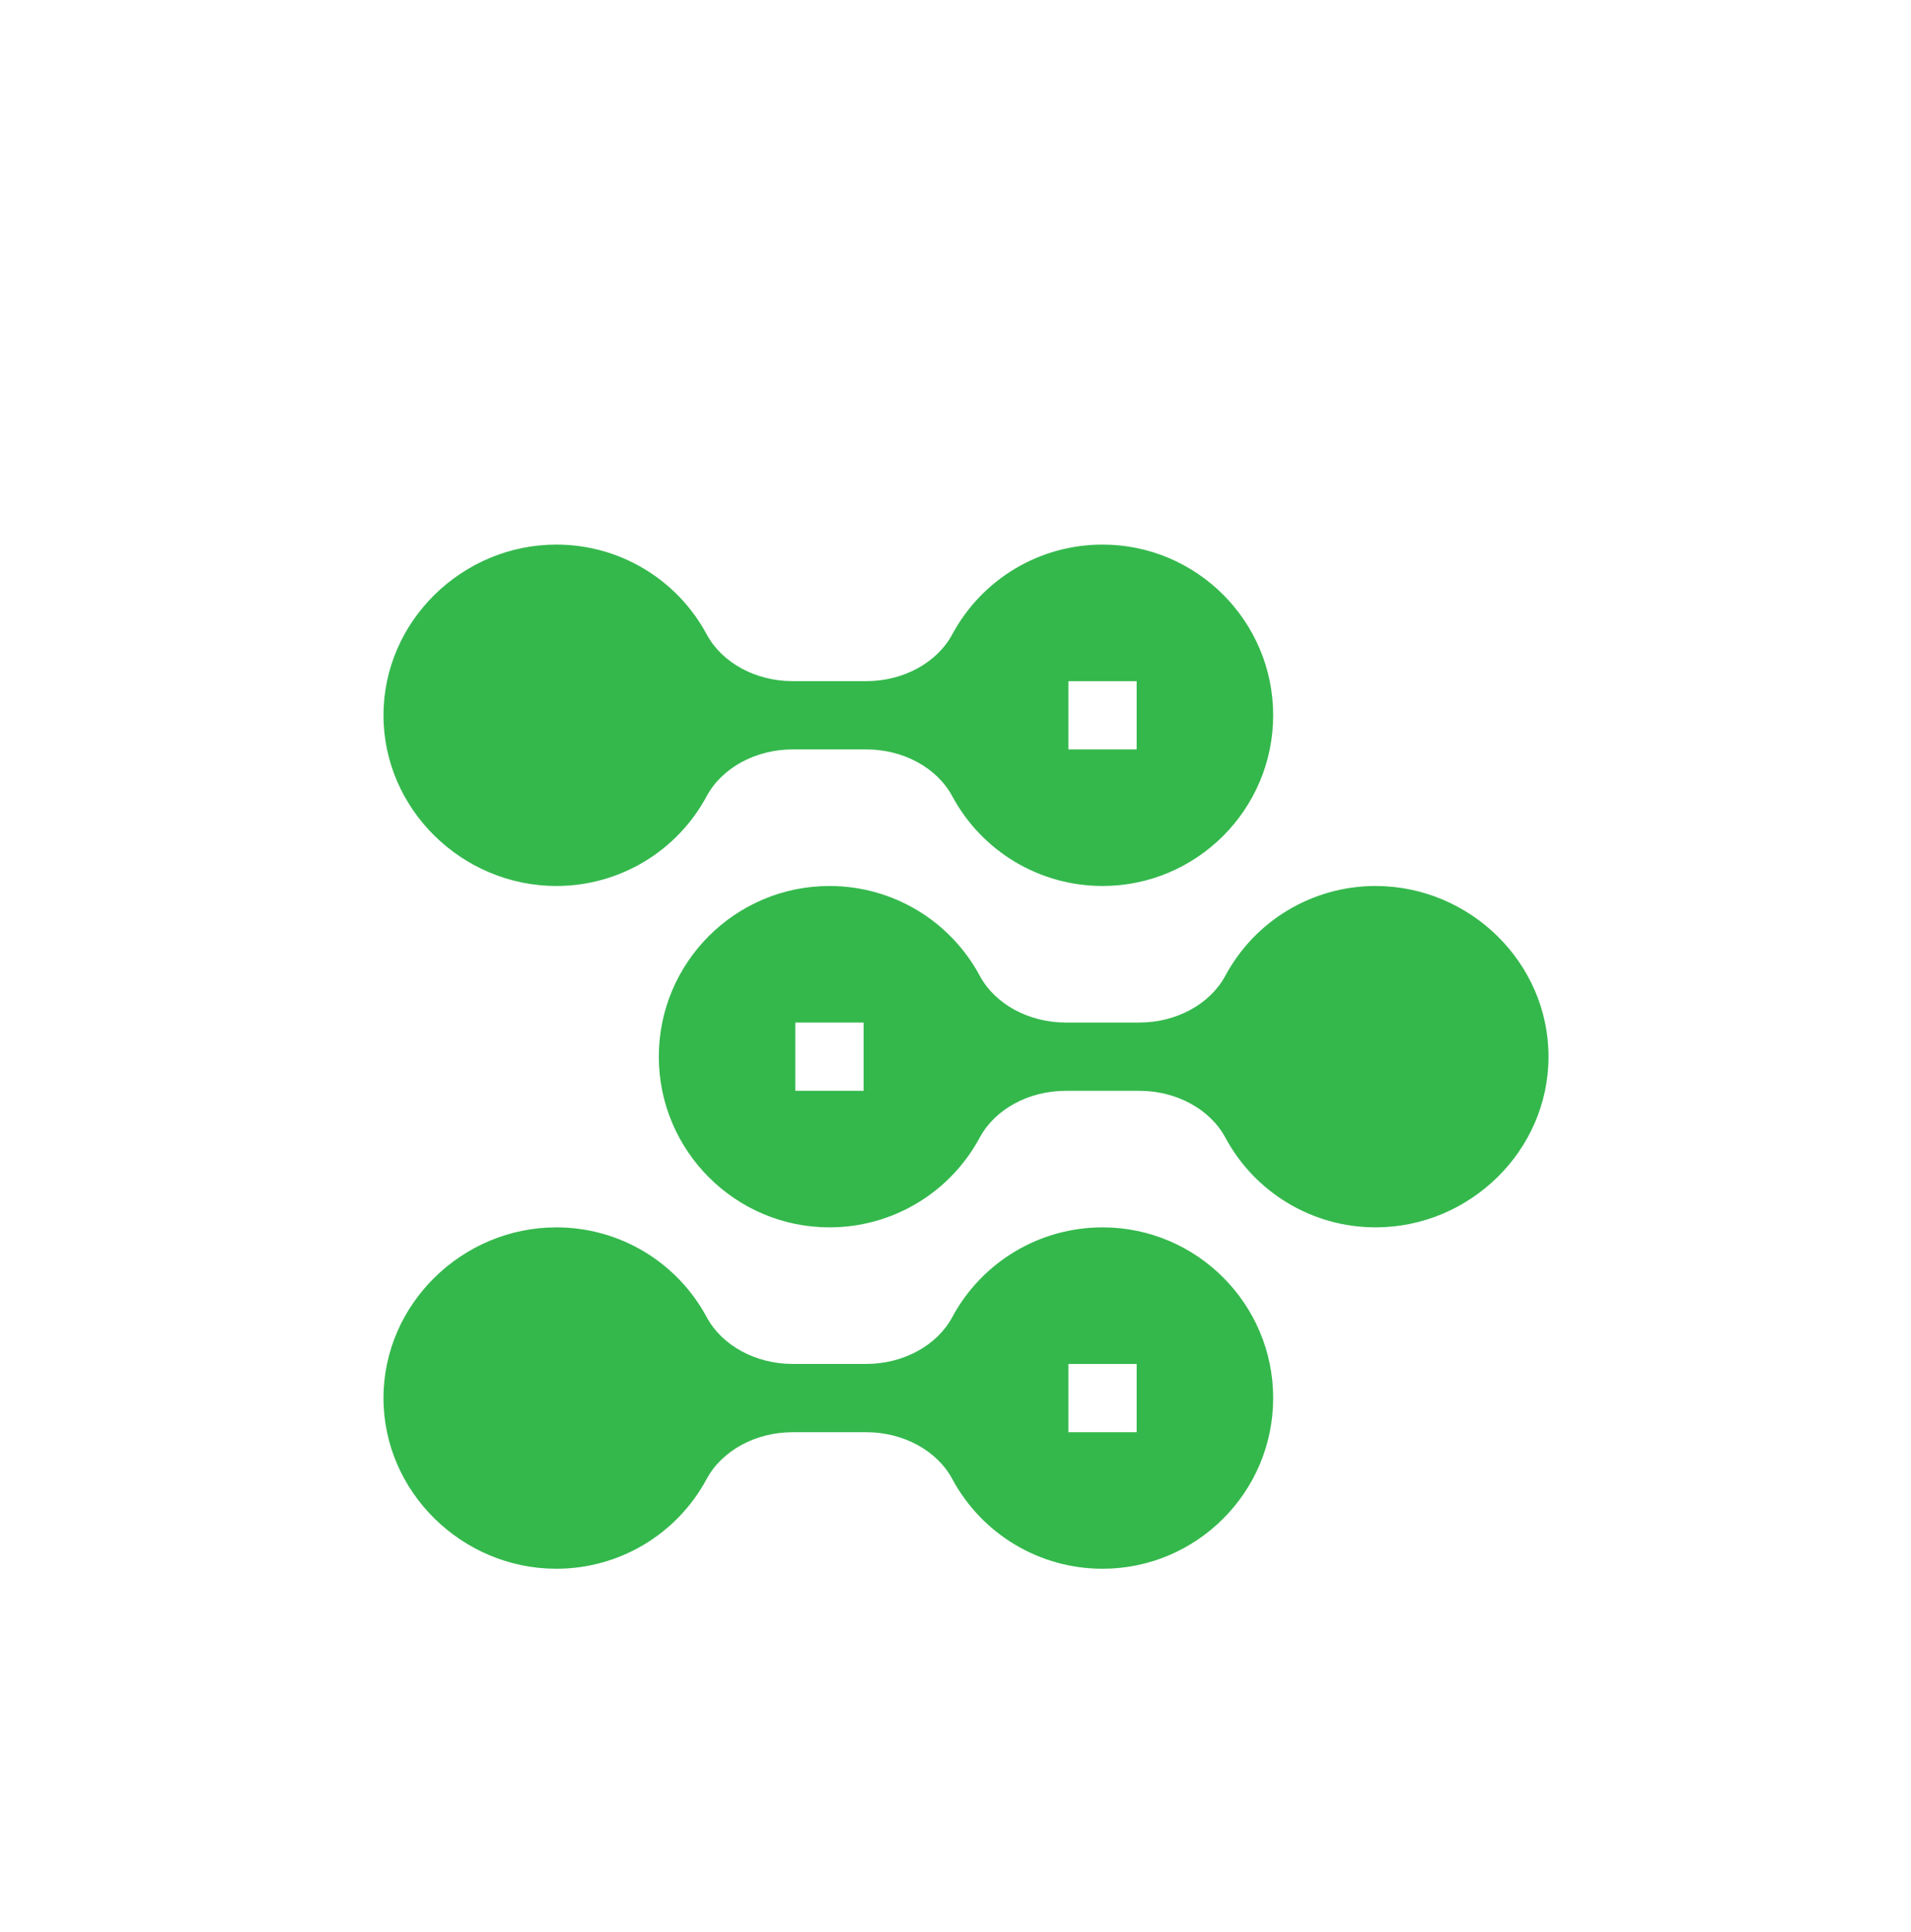 <svg width="91" height="92" viewBox="0 0 91 92" fill="none" xmlns="http://www.w3.org/2000/svg">
<g filter="url(#filter0_di_7839_12796)">
<path d="M52.501 54.435C56.982 54.435 60.628 58.081 60.628 62.562C60.628 67.042 56.982 70.689 52.501 70.689C49.504 70.688 46.761 69.048 45.341 66.407C44.614 65.058 43.009 64.188 41.254 64.188H37.743C35.988 64.188 34.383 65.058 33.654 66.409C32.235 69.049 29.493 70.688 26.496 70.689C22.015 70.689 18.261 67.042 18.261 62.562C18.261 58.081 22.015 54.435 26.496 54.435C29.493 54.436 32.236 56.075 33.656 58.716C34.383 60.065 35.988 60.937 37.743 60.937H41.254C43.009 60.937 44.614 60.065 45.343 58.714C46.762 56.075 49.505 54.436 52.501 54.435ZM50.876 64.188H54.127V60.937H50.876V64.188ZM65.504 38.182C69.985 38.182 73.739 41.827 73.739 46.308C73.739 50.788 69.985 54.435 65.504 54.435C62.507 54.434 59.765 52.794 58.345 50.153C57.618 48.804 56.012 47.934 54.257 47.934H50.746C48.991 47.934 47.386 48.805 46.657 50.155C45.238 52.795 42.496 54.434 39.499 54.435C35.018 54.435 31.372 50.788 31.372 46.308C31.372 41.827 35.018 38.182 39.499 38.182C42.496 38.182 45.239 39.821 46.659 42.462C47.386 43.811 48.991 44.683 50.746 44.683H54.257C56.012 44.683 57.617 43.811 58.346 42.46C59.765 39.821 62.508 38.182 65.504 38.182ZM37.873 44.683V47.934H41.124V44.683H37.873ZM52.501 21.928C56.982 21.928 60.628 25.574 60.628 30.055C60.628 34.535 56.982 38.182 52.501 38.182C49.504 38.181 46.761 36.541 45.341 33.9C44.614 32.551 43.009 31.68 41.254 31.68H37.743C35.988 31.68 34.383 32.552 33.654 33.902C32.235 36.542 29.493 38.181 26.496 38.182C22.015 38.182 18.261 34.535 18.261 30.055C18.261 25.574 22.015 21.928 26.496 21.928C29.493 21.928 32.236 23.568 33.656 26.209C34.383 27.558 35.988 28.429 37.743 28.429H41.254C43.009 28.429 44.614 27.558 45.343 26.207C46.762 23.568 49.504 21.928 52.501 21.928ZM50.876 31.68H54.127V28.429H50.876V31.68Z" fill="#34B84C"/>
</g>
<defs>
<filter id="filter0_di_7839_12796" x="8.561" y="12.228" width="74.879" height="68.161" filterUnits="userSpaceOnUse" color-interpolation-filters="sRGB">
<feFlood flood-opacity="0" result="BackgroundImageFix"/>
<feColorMatrix in="SourceAlpha" type="matrix" values="0 0 0 0 0 0 0 0 0 0 0 0 0 0 0 0 0 0 127 0" result="hardAlpha"/>
<feOffset/>
<feGaussianBlur stdDeviation="4.85"/>
<feComposite in2="hardAlpha" operator="out"/>
<feColorMatrix type="matrix" values="0 0 0 0 0.204 0 0 0 0 0.722 0 0 0 0 0.298 0 0 0 0.36 0"/>
<feBlend mode="normal" in2="BackgroundImageFix" result="effect1_dropShadow_7839_12796"/>
<feBlend mode="normal" in="SourceGraphic" in2="effect1_dropShadow_7839_12796" result="shape"/>
<feColorMatrix in="SourceAlpha" type="matrix" values="0 0 0 0 0 0 0 0 0 0 0 0 0 0 0 0 0 0 127 0" result="hardAlpha"/>
<feOffset dy="4"/>
<feGaussianBlur stdDeviation="2"/>
<feComposite in2="hardAlpha" operator="arithmetic" k2="-1" k3="1"/>
<feColorMatrix type="matrix" values="0 0 0 0 0 0 0 0 0 0 0 0 0 0 0 0 0 0 0.25 0"/>
<feBlend mode="normal" in2="shape" result="effect2_innerShadow_7839_12796"/>
</filter>
</defs>
</svg>

